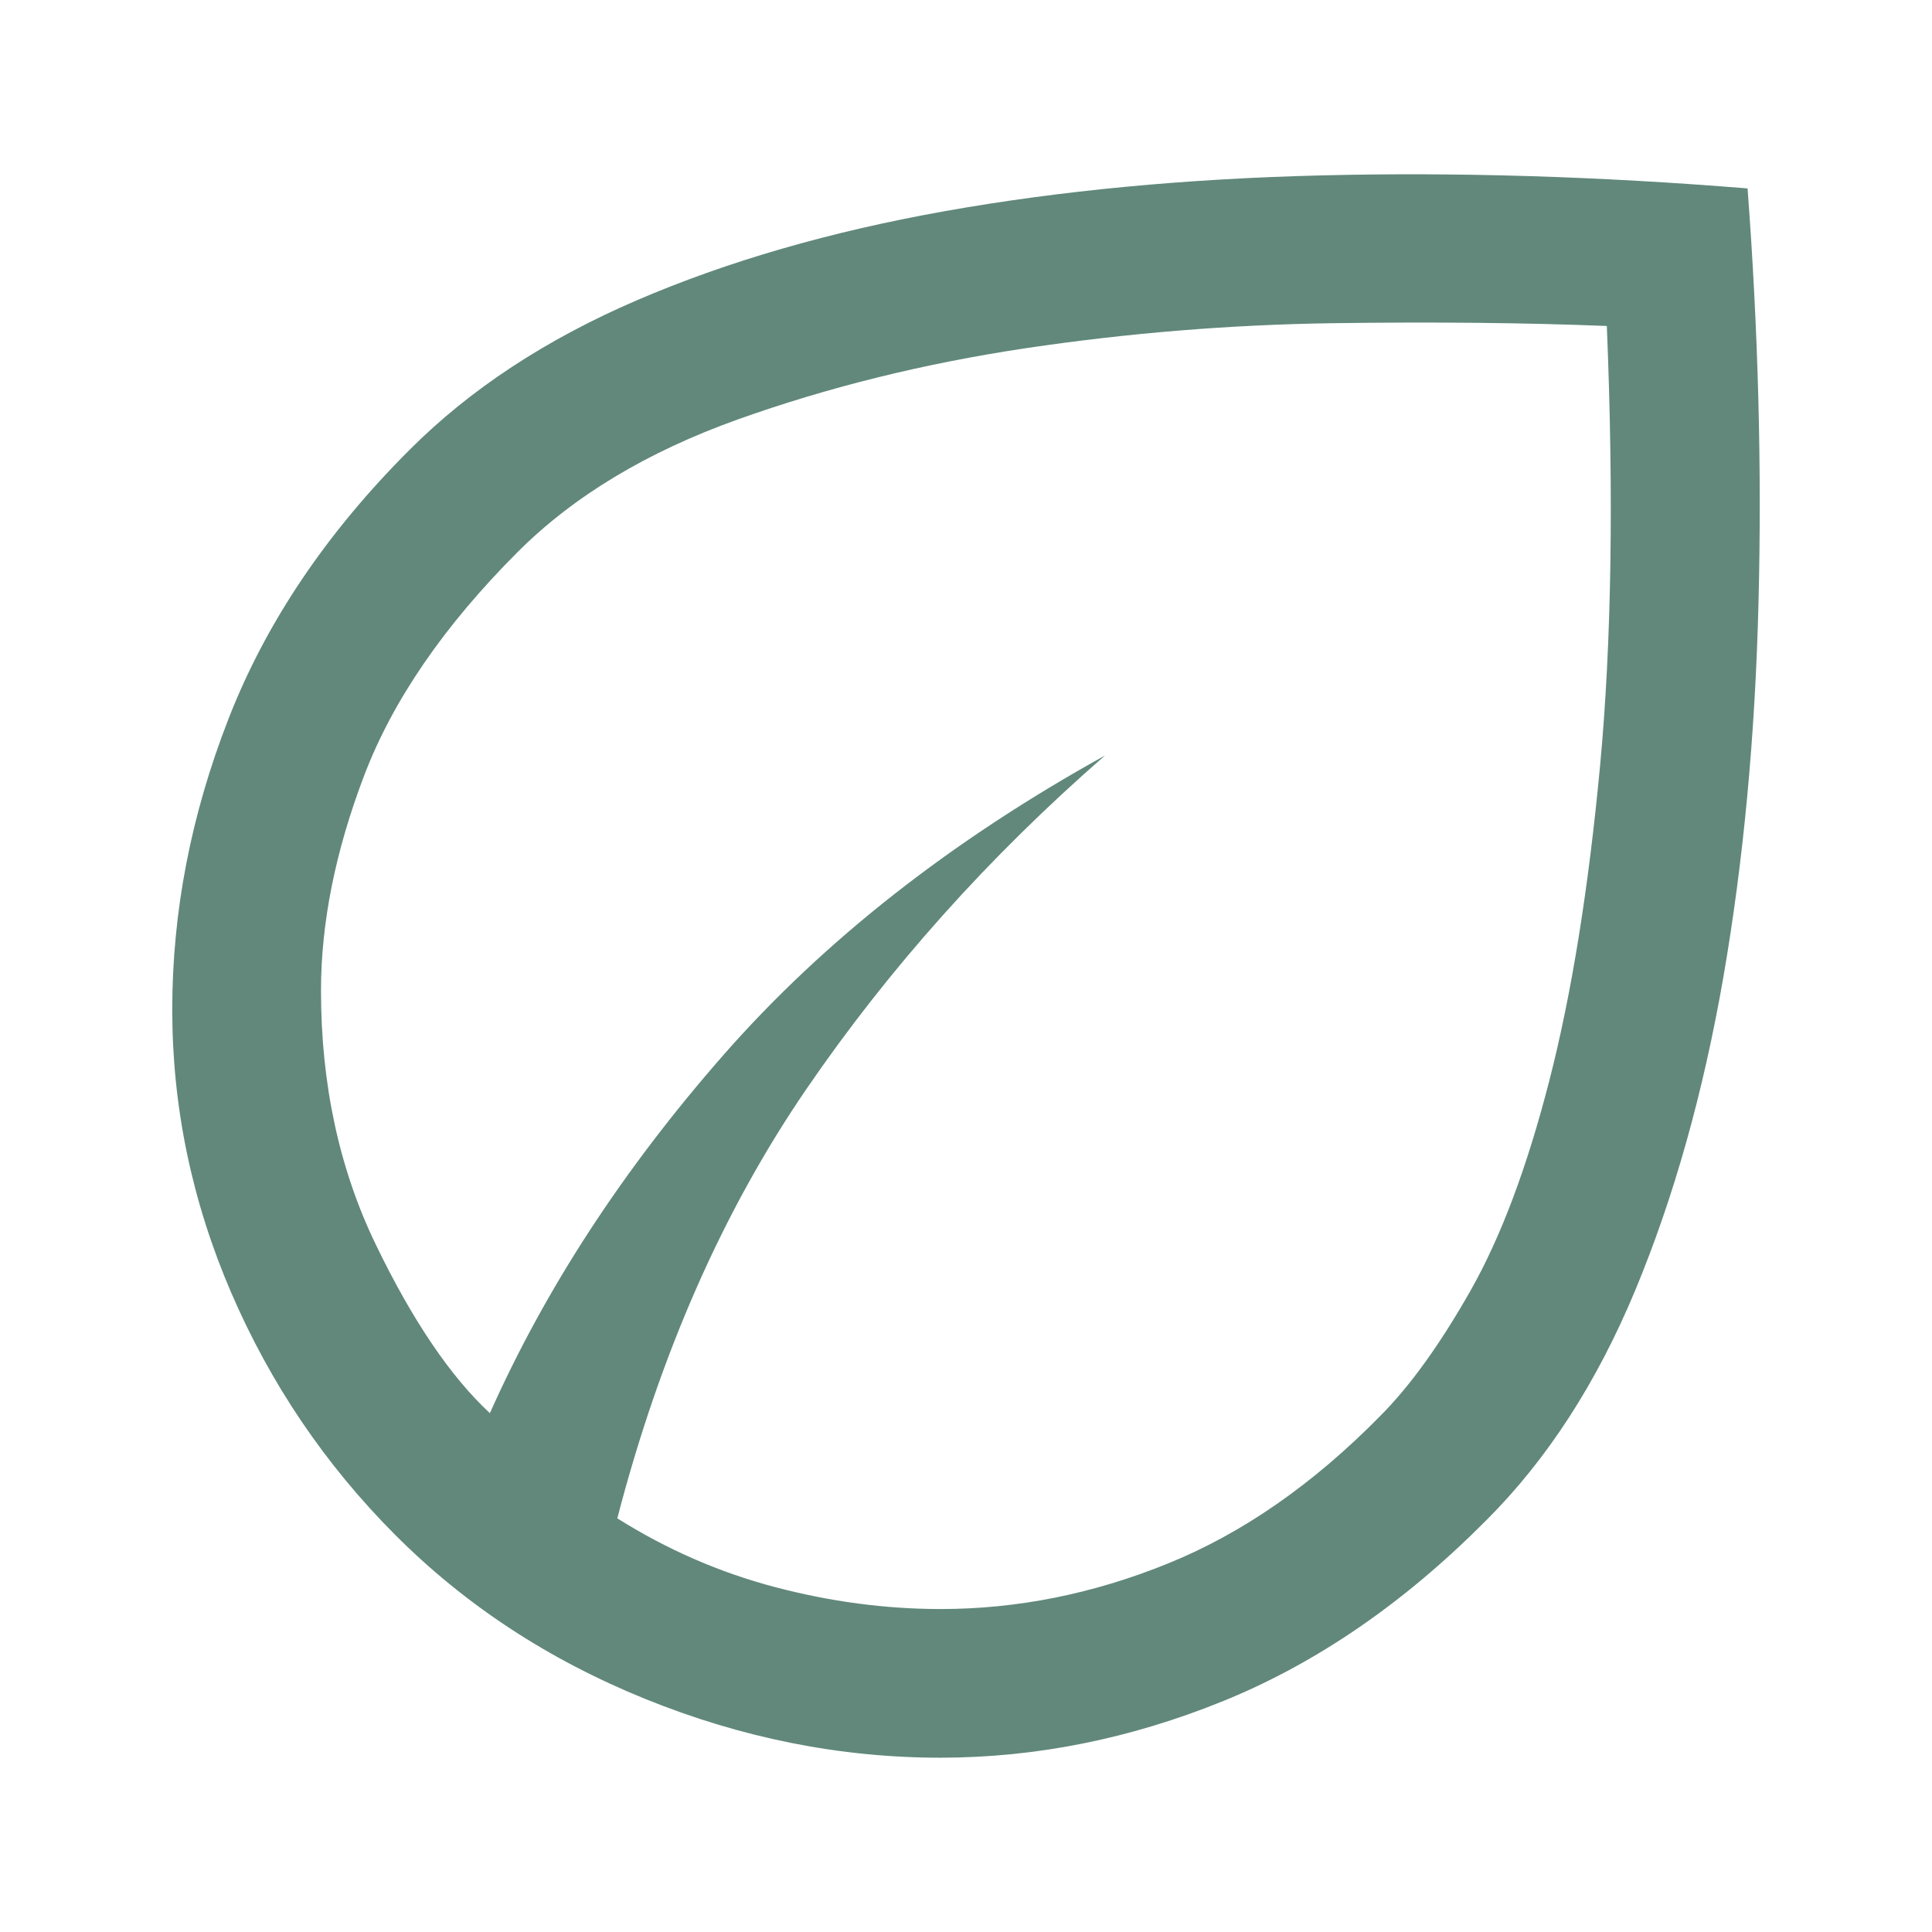 <?xml version="1.0" encoding="utf-8"?>
<svg xmlns="http://www.w3.org/2000/svg" height="100%" style="fill-rule:evenodd;clip-rule:evenodd;stroke-linejoin:round;stroke-miterlimit:2;" version="1.1" viewBox="0 0 1080 1080" width="100%">
    <g transform="matrix(1,0,0,1,0,-1170)">
        <g id="ArtBoard1" transform="matrix(1,0,0,1,0,1170)">
            <rect height="1080" style="fill:white;" width="1080" x="0" y="0"/>
            <g transform="matrix(44.323,0,0,44.323,220.793,220.831)">
                <path d="M0,14.373C-0.882,13.488 -1.57,12.47 -2.066,11.32C-2.561,10.169 -2.809,8.98 -2.809,7.751C-2.809,6.519 -2.573,5.297 -2.1,4.085C-1.628,2.872 -0.866,1.739 0.188,0.687C0.949,-0.074 1.903,-0.701 3.048,-1.194C4.193,-1.687 5.491,-2.062 6.94,-2.32C8.389,-2.578 9.969,-2.728 11.678,-2.77C13.388,-2.813 15.182,-2.758 17.059,-2.606C17.194,-0.815 17.24,0.926 17.197,2.615C17.155,4.304 17.007,5.879 16.754,7.34C16.5,8.801 16.13,10.117 15.644,11.287C15.157,12.458 14.531,13.426 13.764,14.191C12.732,15.231 11.628,15.99 10.452,16.469C9.276,16.947 8.085,17.186 6.879,17.186C5.615,17.186 4.372,16.938 3.152,16.443C1.932,15.948 0.882,15.258 0,14.373M2.804,14.167C3.432,14.562 4.096,14.851 4.796,15.035C5.496,15.219 6.191,15.311 6.882,15.311C7.846,15.311 8.8,15.121 9.743,14.739C10.686,14.358 11.581,13.736 12.427,12.875C12.801,12.5 13.18,11.974 13.564,11.297C13.948,10.62 14.28,9.735 14.56,8.642C14.841,7.548 15.053,6.226 15.199,4.674C15.344,3.123 15.372,1.274 15.284,-0.871C14.263,-0.912 13.108,-0.924 11.818,-0.906C10.528,-0.887 9.242,-0.782 7.958,-0.591C6.675,-0.399 5.462,-0.099 4.32,0.309C3.178,0.718 2.254,1.274 1.548,1.979C0.619,2.909 -0.027,3.849 -0.39,4.802C-0.752,5.754 -0.933,6.657 -0.933,7.511C-0.933,8.692 -0.703,9.76 -0.242,10.714C0.219,11.669 0.699,12.378 1.197,12.841C1.896,11.271 2.879,9.765 4.144,8.322C5.41,6.879 7.014,5.621 8.955,4.546C7.486,5.826 6.229,7.232 5.182,8.763C4.135,10.295 3.342,12.096 2.804,14.167" style="fill:rgb(97,136,123);fill-rule:nonzero;"/>
            </g>
        </g>
    </g>
</svg>